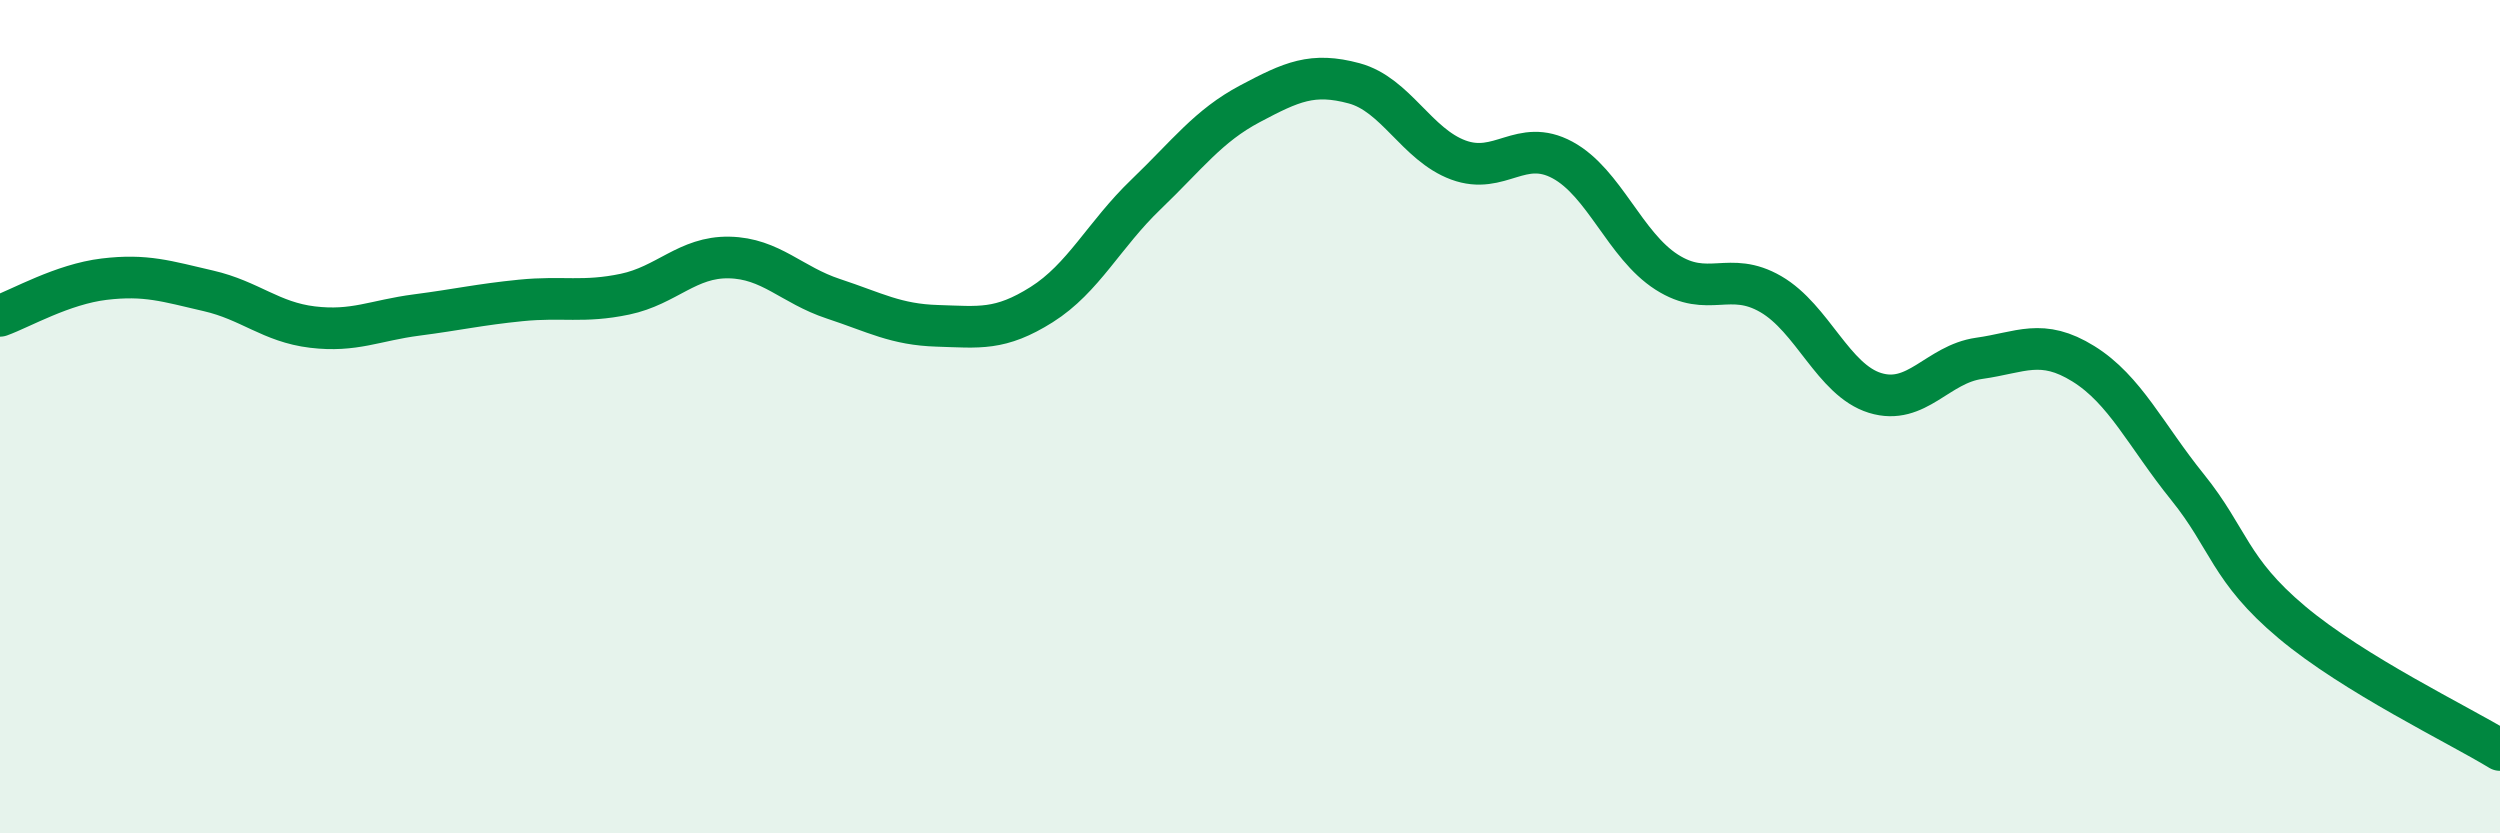 
    <svg width="60" height="20" viewBox="0 0 60 20" xmlns="http://www.w3.org/2000/svg">
      <path
        d="M 0,7.58 C 0.5,7.4 1.5,6.82 2.5,6.7 C 3.5,6.58 4,6.75 5,6.98 C 6,7.21 6.5,7.73 7.5,7.85 C 8.5,7.97 9,7.69 10,7.56 C 11,7.43 11.5,7.31 12.5,7.21 C 13.5,7.11 14,7.27 15,7.06 C 16,6.85 16.5,6.16 17.5,6.18 C 18.5,6.2 19,6.84 20,7.17 C 21,7.5 21.5,7.79 22.5,7.82 C 23.5,7.85 24,7.94 25,7.31 C 26,6.68 26.5,5.63 27.5,4.67 C 28.5,3.71 29,3.02 30,2.49 C 31,1.96 31.5,1.73 32.5,2 C 33.5,2.27 34,3.47 35,3.84 C 36,4.21 36.5,3.3 37.5,3.84 C 38.5,4.38 39,5.89 40,6.53 C 41,7.17 41.5,6.48 42.5,7.06 C 43.5,7.64 44,9.12 45,9.43 C 46,9.74 46.5,8.74 47.5,8.6 C 48.5,8.46 49,8.11 50,8.73 C 51,9.35 51.5,10.45 52.5,11.69 C 53.5,12.93 53.5,13.67 55,14.93 C 56.5,16.19 59,17.39 60,18L60 20L0 20Z"
        fill="#008740"
        opacity="0.1"
        stroke-linecap="round"
        stroke-linejoin="round"
      />
      <path
        d="M 0,7.58 C 0.5,7.4 1.5,6.82 2.5,6.7 C 3.5,6.58 4,6.75 5,6.98 C 6,7.21 6.5,7.73 7.5,7.85 C 8.5,7.97 9,7.69 10,7.56 C 11,7.43 11.5,7.31 12.5,7.21 C 13.5,7.11 14,7.27 15,7.06 C 16,6.85 16.5,6.16 17.5,6.18 C 18.5,6.2 19,6.84 20,7.17 C 21,7.5 21.5,7.79 22.5,7.82 C 23.5,7.85 24,7.94 25,7.31 C 26,6.68 26.5,5.63 27.5,4.67 C 28.5,3.71 29,3.02 30,2.49 C 31,1.96 31.5,1.73 32.5,2 C 33.5,2.27 34,3.47 35,3.84 C 36,4.21 36.5,3.3 37.5,3.84 C 38.5,4.38 39,5.89 40,6.53 C 41,7.17 41.5,6.48 42.5,7.06 C 43.5,7.64 44,9.12 45,9.43 C 46,9.74 46.5,8.74 47.5,8.6 C 48.5,8.46 49,8.11 50,8.73 C 51,9.35 51.5,10.45 52.5,11.69 C 53.5,12.93 53.5,13.67 55,14.93 C 56.5,16.19 59,17.39 60,18"
        stroke="#008740"
        stroke-width="1"
        fill="none"
        stroke-linecap="round"
        stroke-linejoin="round"
      />
    </svg>
  